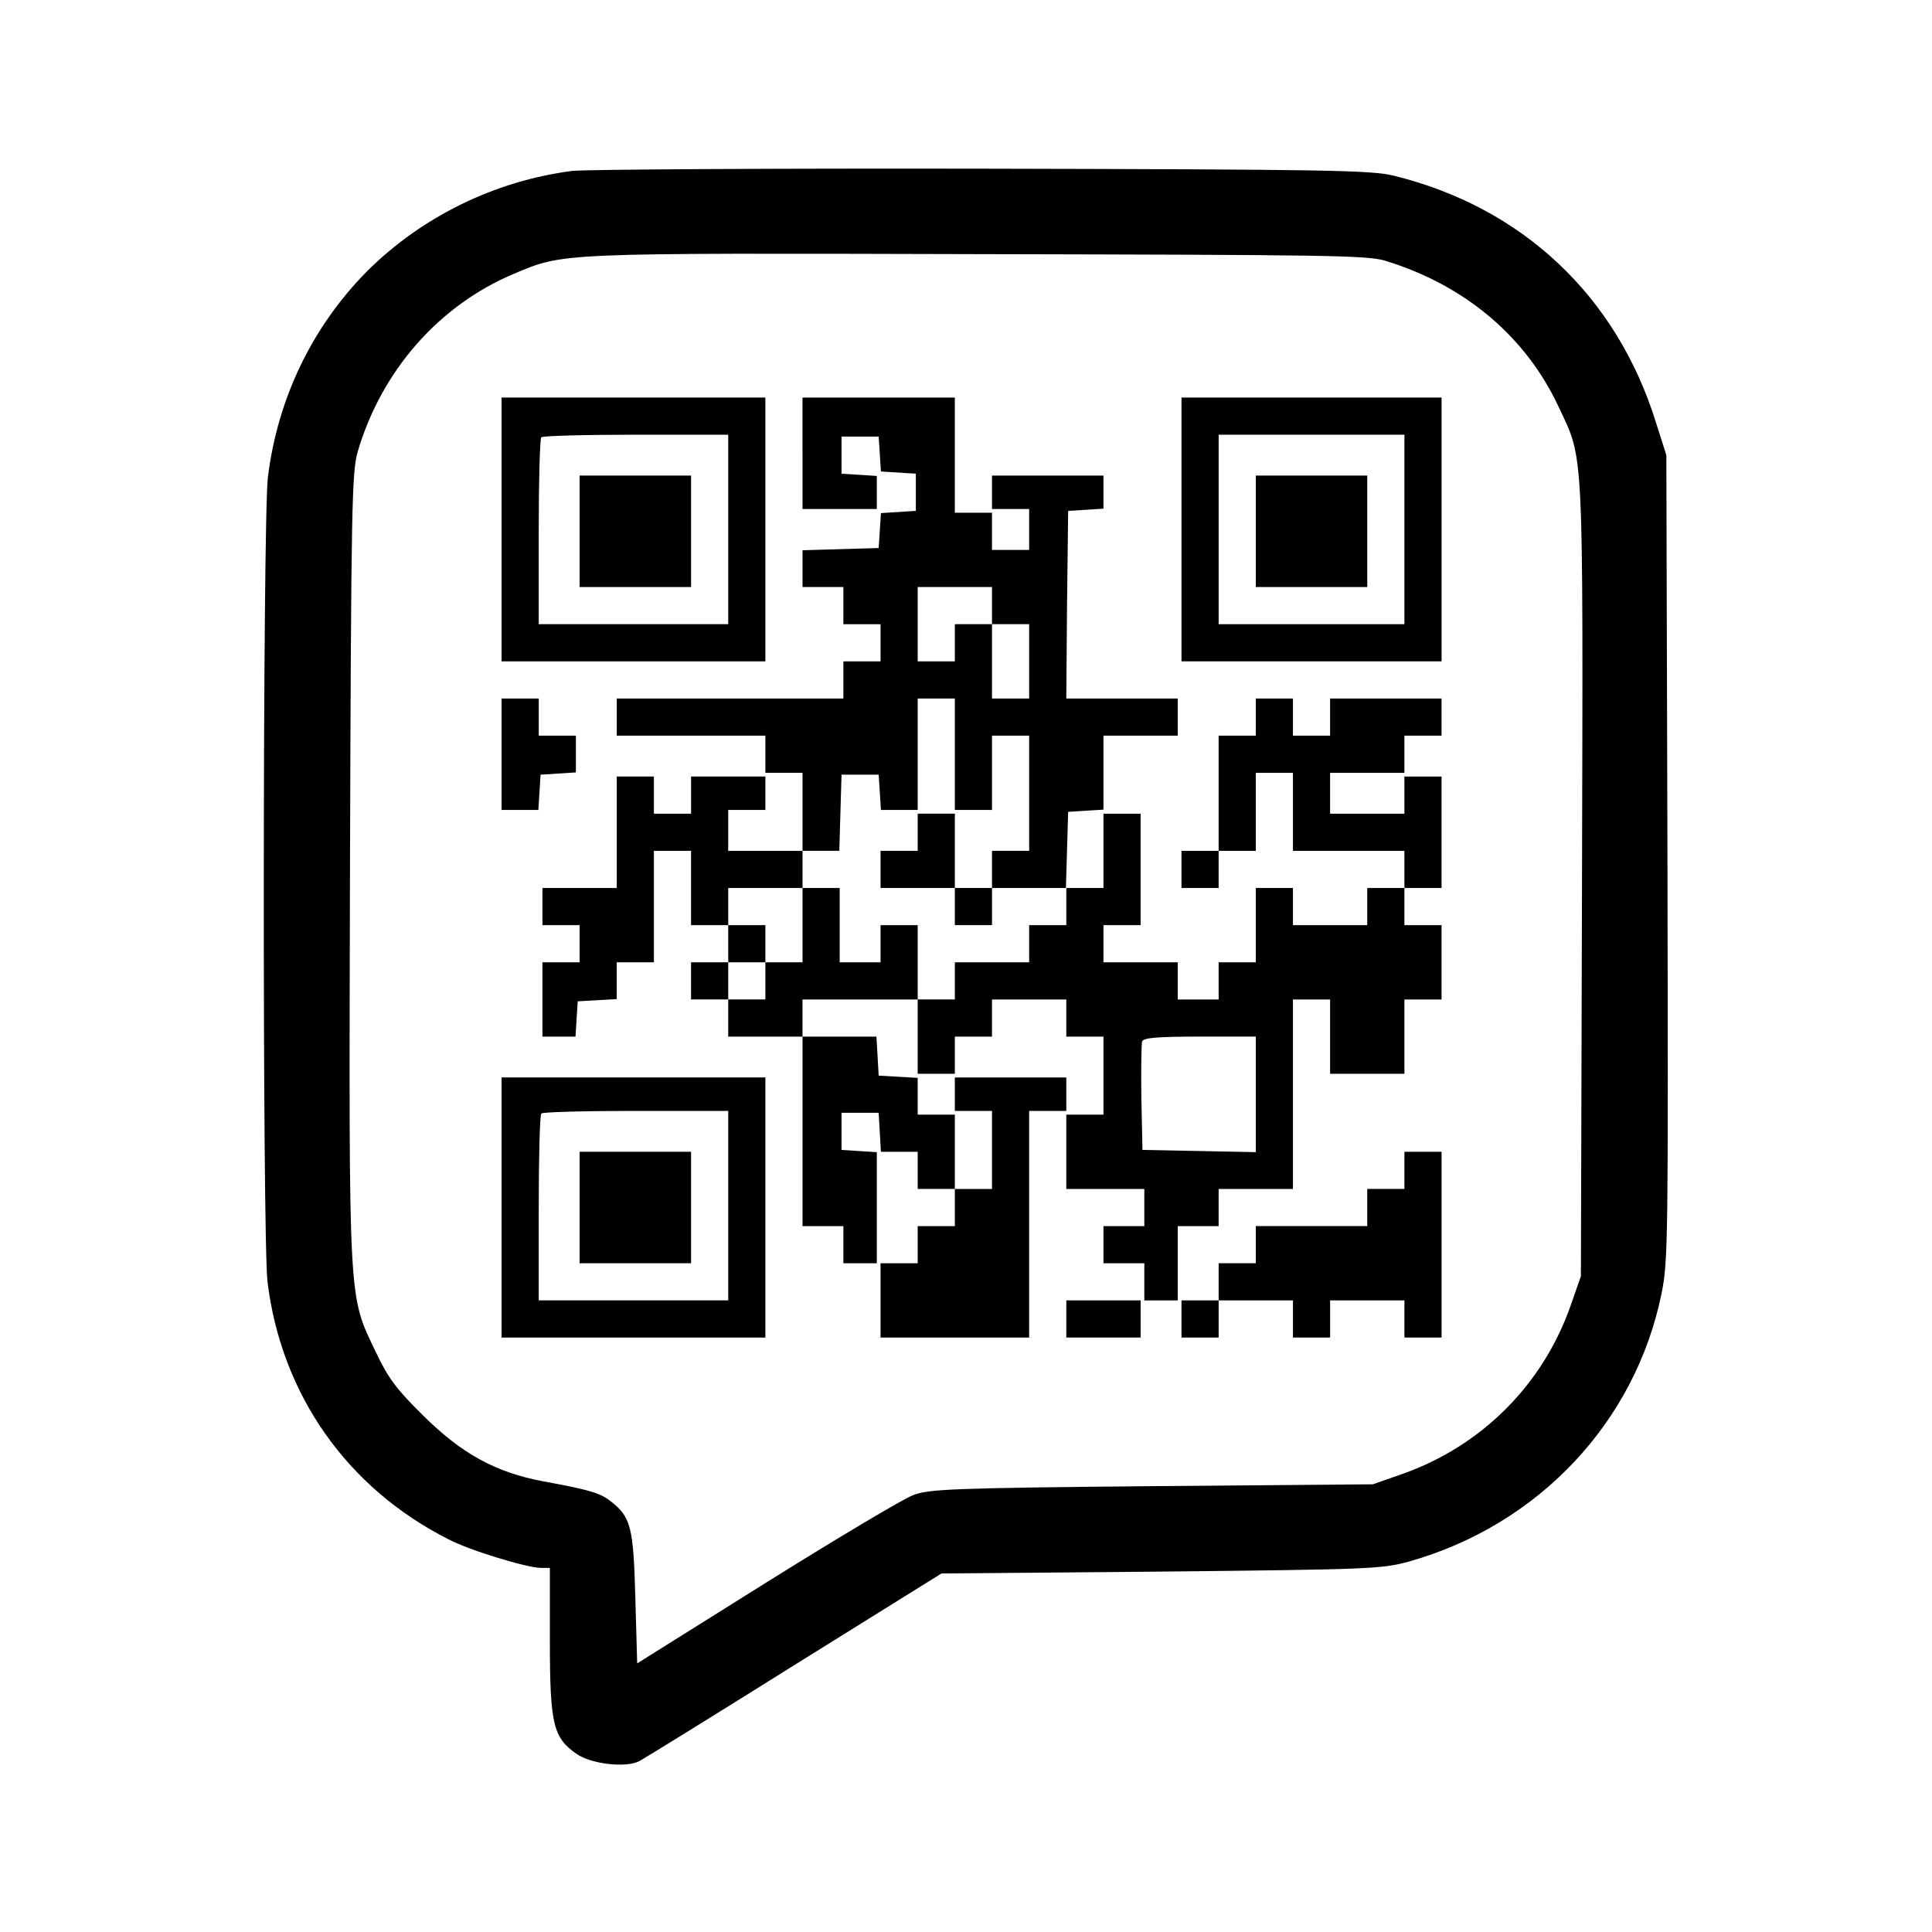 <?xml version="1.0" standalone="no"?>
<!DOCTYPE svg PUBLIC "-//W3C//DTD SVG 20010904//EN"
 "http://www.w3.org/TR/2001/REC-SVG-20010904/DTD/svg10.dtd">
<svg version="1.0" xmlns="http://www.w3.org/2000/svg"
 width="520pt" height="520pt" viewBox="0 0 520 520"
 preserveAspectRatio="xMidYMid meet">
<g transform="translate(0,520) scale(0.1,-0.1)"
fill="#000000" stroke="none">
<path d="M1540 4740 c-208 -27 -404 -123 -551 -269 -148 -149 -242 -343 -268
-556 -14 -119 -15 -2046 -1 -2165 37 -303 214 -555 487 -693 57 -30 212 -77
249 -77 l24 0 0 -197 c0 -223 9 -260 71 -303 39 -28 133 -39 170 -20 13 7 201
123 418 259 l395 246 590 5 c565 6 594 7 668 27 348 98 609 374 680 721 18 88
18 145 16 1175 l-3 1082 -28 88 c-106 341 -360 579 -705 664 -60 15 -177 17
-1107 19 -572 1 -1069 -2 -1105 -6z m2189 -242 c215 -66 379 -205 467 -395 67
-143 65 -90 62 -1271 l-3 -1067 -28 -80 c-75 -213 -240 -377 -452 -452 l-80
-28 -595 -5 c-537 -5 -600 -8 -642 -24 -25 -9 -203 -115 -395 -235 l-348 -218
-5 176 c-5 191 -12 218 -66 260 -29 23 -57 31 -182 54 -128 24 -219 74 -323
177 -71 70 -94 100 -127 170 -75 157 -73 114 -70 1305 3 979 5 1065 21 1120
64 217 218 393 420 478 136 57 111 56 1247 53 943 -2 1050 -3 1099 -18z"/>
<path d="M1350 3775 l0 -355 355 0 355 0 0 355 0 355 -355 0 -355 0 0 -355z
m610 0 l0 -255 -255 0 -255 0 0 248 c0 137 3 252 7 255 3 4 118 7 255 7 l248
0 0 -255z"/>
<path d="M1560 3770 l0 -150 150 0 150 0 0 150 0 150 -150 0 -150 0 0 -150z"/>
<path d="M2160 3980 l0 -150 100 0 100 0 0 44 0 45 -47 3 -48 3 0 50 0 50 50
0 50 0 3 -47 3 -47 47 -3 47 -3 0 -50 0 -50 -47 -3 -47 -3 -3 -47 -3 -47 -102
-3 -103 -3 0 -49 0 -50 55 0 55 0 0 -50 0 -50 50 0 50 0 0 -50 0 -50 -50 0
-50 0 0 -50 0 -50 -305 0 -305 0 0 -50 0 -50 200 0 200 0 0 -50 0 -50 50 0 50
0 0 -105 0 -105 -100 0 -100 0 0 55 0 55 50 0 50 0 0 45 0 45 -100 0 -100 0 0
-50 0 -50 -50 0 -50 0 0 50 0 50 -50 0 -50 0 0 -150 0 -150 -100 0 -100 0 0
-50 0 -50 50 0 50 0 0 -50 0 -50 -50 0 -50 0 0 -100 0 -100 44 0 45 0 3 48 3
47 53 3 52 3 0 50 0 49 50 0 50 0 0 150 0 150 50 0 50 0 0 -100 0 -100 50 0
50 0 0 -50 0 -50 -50 0 -50 0 0 -50 0 -50 50 0 50 0 0 -50 0 -50 100 0 100 0
0 -255 0 -255 55 0 55 0 0 -50 0 -50 45 0 45 0 0 149 0 150 -47 3 -48 3 0 50
0 50 50 0 50 0 3 -52 3 -53 50 0 49 0 0 -50 0 -50 50 0 50 0 0 -50 0 -50 -50
0 -50 0 0 -50 0 -50 -50 0 -50 0 0 -100 0 -100 200 0 200 0 0 305 0 305 50 0
50 0 0 45 0 45 -150 0 -150 0 0 -45 0 -45 50 0 50 0 0 -105 0 -105 -50 0 -50
0 0 100 0 100 -50 0 -50 0 0 49 0 50 -52 3 -53 3 -3 53 -3 52 -100 0 -99 0 0
50 0 50 155 0 155 0 0 -100 0 -100 50 0 50 0 0 50 0 50 50 0 50 0 0 50 0 50
100 0 100 0 0 -50 0 -50 50 0 50 0 0 -105 0 -105 -50 0 -50 0 0 -100 0 -100
105 0 105 0 0 -50 0 -50 -55 0 -55 0 0 -50 0 -50 55 0 55 0 0 -50 0 -50 45 0
45 0 0 100 0 100 55 0 55 0 0 50 0 50 100 0 100 0 0 255 0 255 50 0 50 0 0
-100 0 -100 100 0 100 0 0 100 0 100 50 0 50 0 0 100 0 100 -50 0 -50 0 0 50
0 50 50 0 50 0 0 150 0 150 -50 0 -50 0 0 -50 0 -50 -100 0 -100 0 0 55 0 55
100 0 100 0 0 50 0 50 50 0 50 0 0 50 0 50 -150 0 -150 0 0 -50 0 -50 -50 0
-50 0 0 50 0 50 -50 0 -50 0 0 -50 0 -50 -50 0 -50 0 0 -155 0 -155 -50 0 -50
0 0 -50 0 -50 50 0 50 0 0 50 0 50 50 0 50 0 0 105 0 105 50 0 50 0 0 -105 0
-105 150 0 150 0 0 -50 0 -50 -50 0 -50 0 0 -50 0 -50 -100 0 -100 0 0 50 0
50 -50 0 -50 0 0 -100 0 -100 -50 0 -50 0 0 -50 0 -50 -55 0 -55 0 0 50 0 50
-100 0 -100 0 0 50 0 50 50 0 50 0 0 150 0 150 -50 0 -50 0 0 -100 0 -100 -50
0 -51 0 3 103 3 102 48 3 47 3 0 100 0 99 100 0 100 0 0 50 0 50 -150 0 -150
0 2 253 3 252 48 3 47 3 0 45 0 44 -150 0 -150 0 0 -45 0 -45 50 0 50 0 0 -55
0 -55 -50 0 -50 0 0 50 0 50 -50 0 -50 0 0 155 0 155 -205 0 -205 0 0 -150z
m510 -410 l0 -50 50 0 50 0 0 -100 0 -100 -50 0 -50 0 0 100 0 100 -50 0 -50
0 0 -50 0 -50 -50 0 -50 0 0 100 0 100 100 0 100 0 0 -50z m-100 -400 l0 -150
50 0 50 0 0 100 0 100 50 0 50 0 0 -155 0 -155 -50 0 -50 0 0 -50 0 -50 100 0
100 0 0 -50 0 -50 -50 0 -50 0 0 -50 0 -50 -100 0 -100 0 0 -50 0 -50 -50 0
-50 0 0 100 0 100 -50 0 -50 0 0 -50 0 -50 -55 0 -55 0 0 100 0 100 -50 0 -50
0 0 -100 0 -100 -50 0 -50 0 0 -50 0 -50 -50 0 -50 0 0 50 0 50 50 0 50 0 0
50 0 50 -50 0 -50 0 0 50 0 50 100 0 100 0 0 50 0 50 50 0 49 0 3 103 3 102
50 0 50 0 3 -47 3 -48 50 0 49 0 0 150 0 150 50 0 50 0 0 -150z m810 -915 l0
-156 -152 3 -153 3 -3 140 c-1 76 0 145 2 152 4 10 42 13 156 13 l150 0 0
-155z"/>
<path d="M2470 2960 l0 -50 -50 0 -50 0 0 -50 0 -50 100 0 100 0 0 -50 0 -50
50 0 50 0 0 50 0 50 -50 0 -50 0 0 100 0 100 -50 0 -50 0 0 -50z"/>
<path d="M3180 3775 l0 -355 350 0 350 0 0 355 0 355 -350 0 -350 0 0 -355z
m600 0 l0 -255 -250 0 -250 0 0 255 0 255 250 0 250 0 0 -255z"/>
<path d="M3380 3770 l0 -150 150 0 150 0 0 150 0 150 -150 0 -150 0 0 -150z"/>
<path d="M1350 3170 l0 -150 49 0 50 0 3 48 3 47 48 3 47 3 0 50 0 49 -50 0
-50 0 0 50 0 50 -50 0 -50 0 0 -150z"/>
<path d="M1350 1950 l0 -350 355 0 355 0 0 350 0 350 -355 0 -355 0 0 -350z
m610 5 l0 -255 -255 0 -255 0 0 248 c0 137 3 252 7 255 3 4 118 7 255 7 l248
0 0 -255z"/>
<path d="M1560 1950 l0 -150 150 0 150 0 0 150 0 150 -150 0 -150 0 0 -150z"/>
<path d="M3780 2050 l0 -50 -50 0 -50 0 0 -50 0 -50 -150 0 -150 0 0 -50 0
-50 -50 0 -50 0 0 -50 0 -50 -50 0 -50 0 0 -50 0 -50 50 0 50 0 0 50 0 50 100
0 100 0 0 -50 0 -50 50 0 50 0 0 50 0 50 100 0 100 0 0 -50 0 -50 50 0 50 0 0
250 0 250 -50 0 -50 0 0 -50z"/>
<path d="M2870 1650 l0 -50 100 0 100 0 0 50 0 50 -100 0 -100 0 0 -50z"/>
</g>
</svg>
